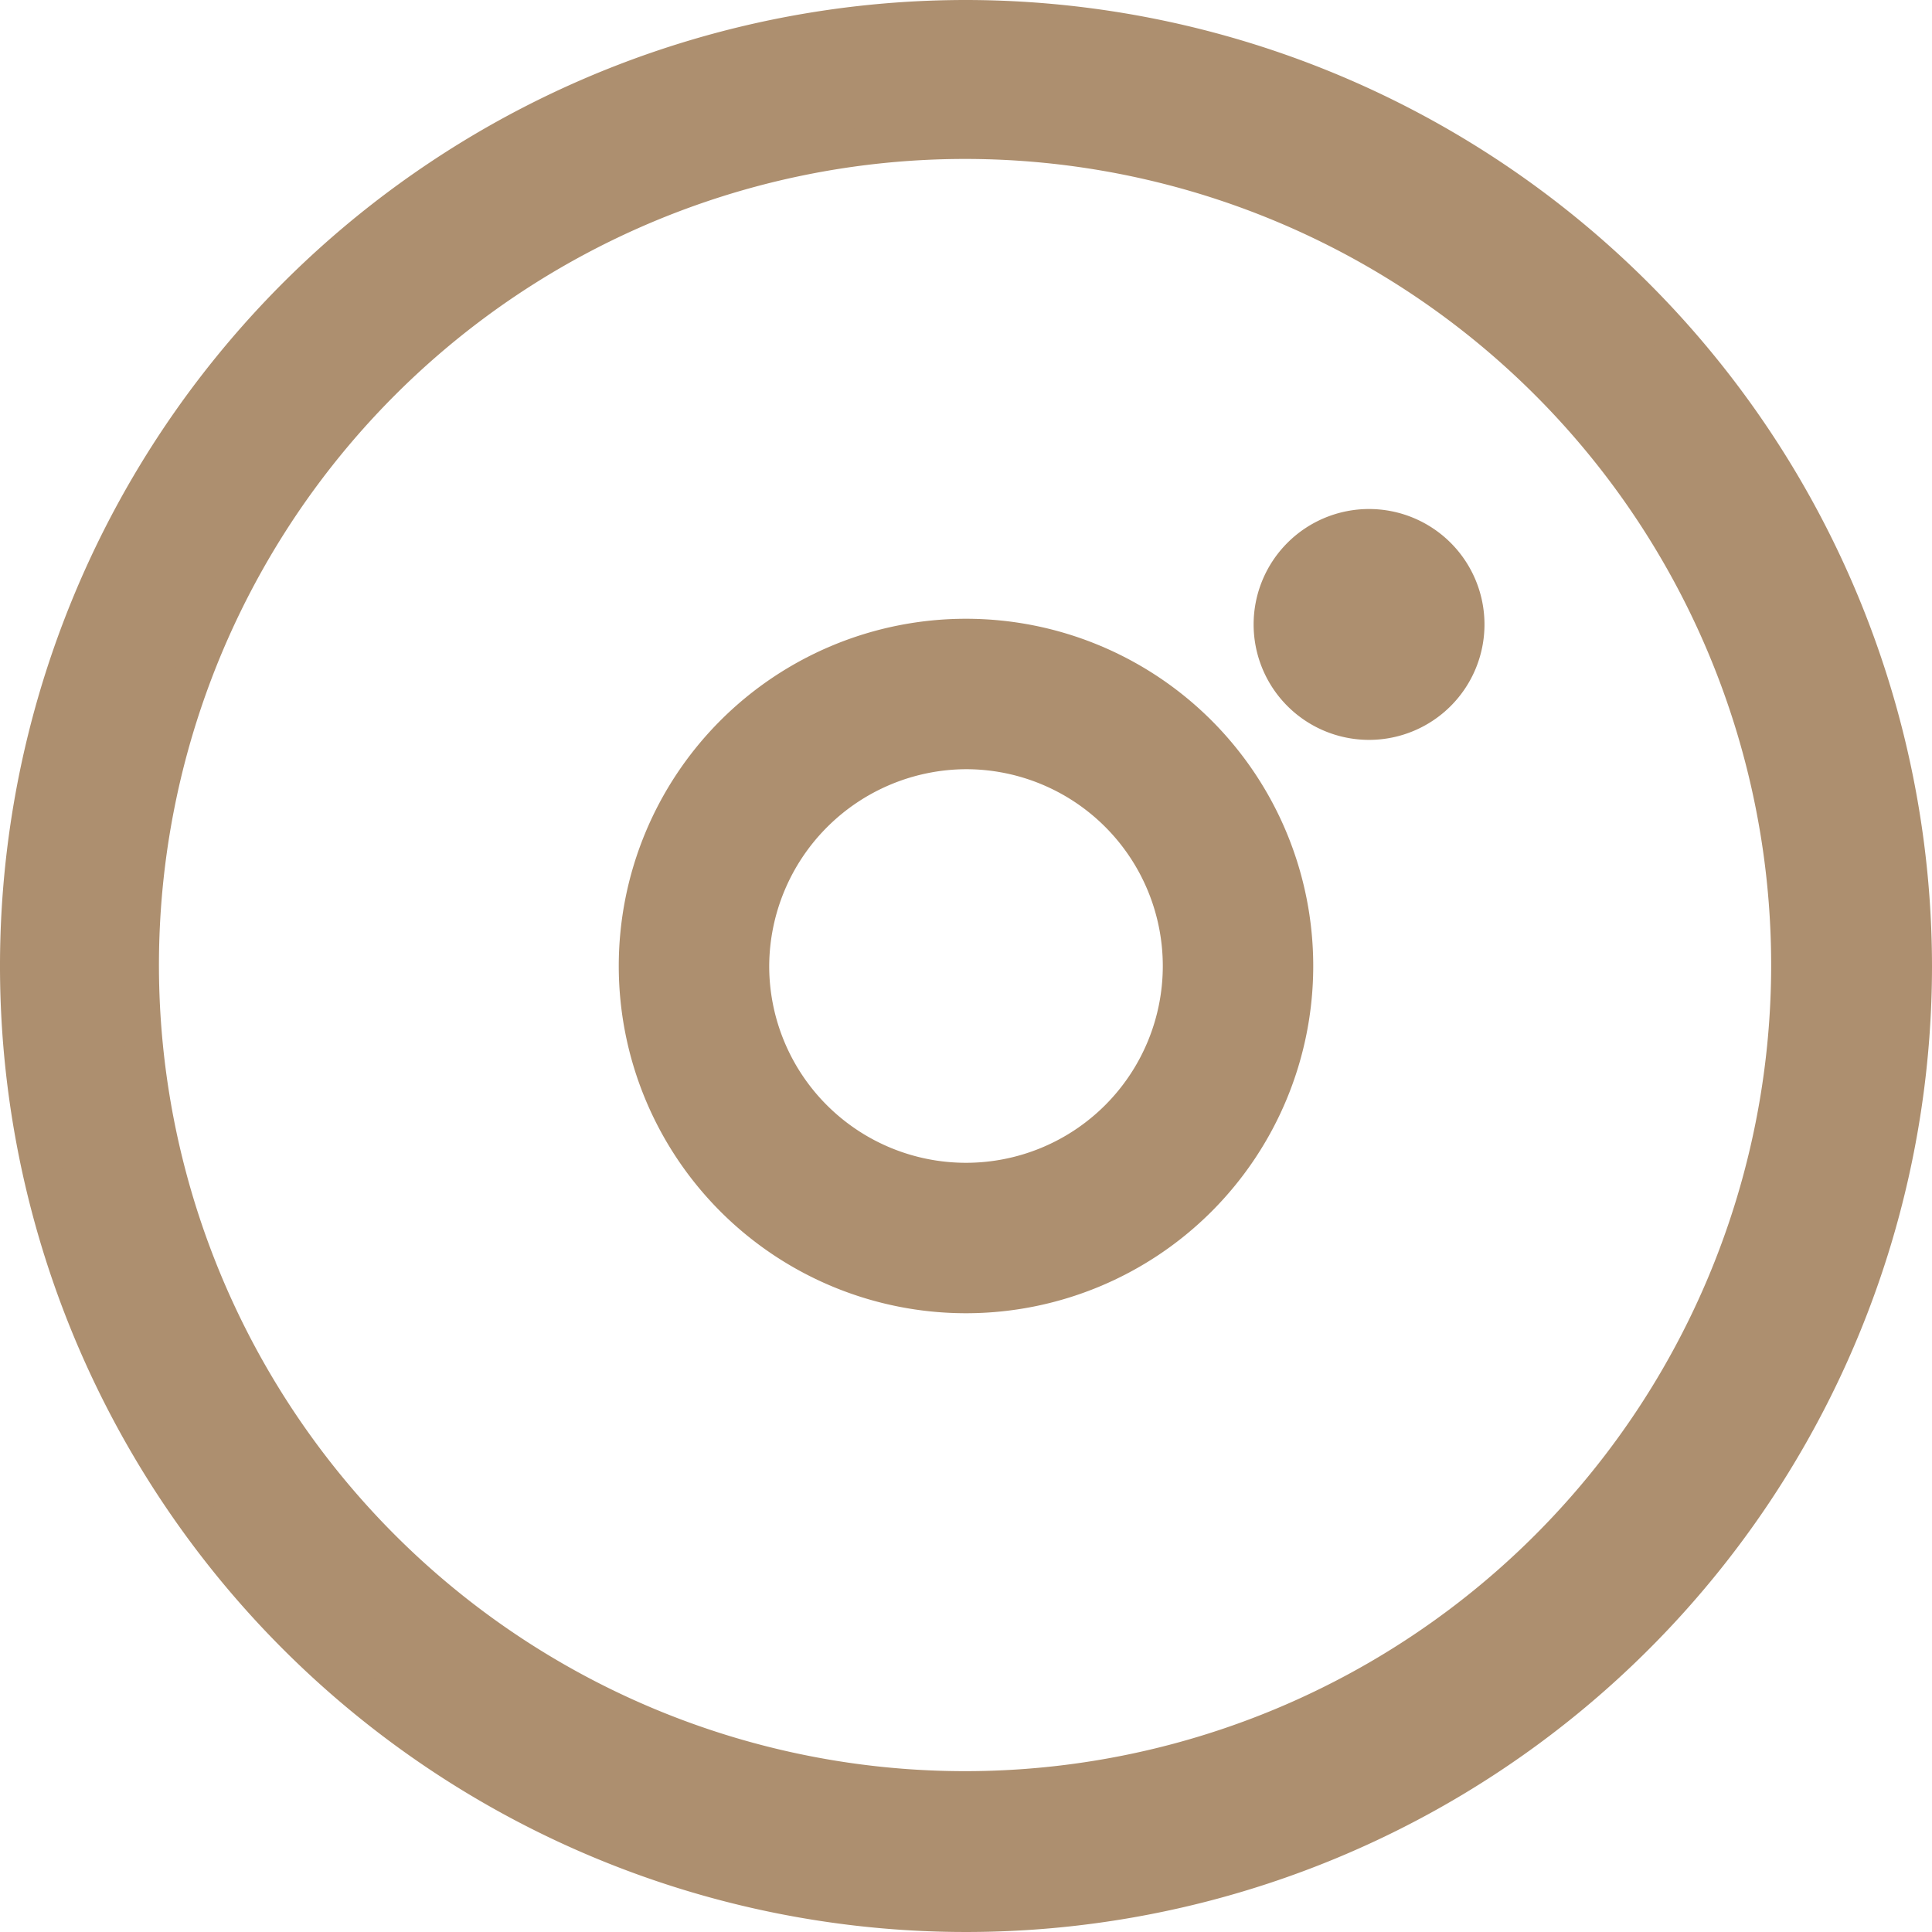 <svg xmlns="http://www.w3.org/2000/svg" width="20.42" height="20.42" viewBox="0 0 20.42 20.42">
  <title>ig</title>
  <g>
    <g>
      <path d="M10.21,20.21a10,10,0,1,1,10-10A10,10,0,0,1,10.21,20.21Zm0-18.72a8.72,8.72,0,1,0,8.72,8.72A8.73,8.73,0,0,0,10.21,1.49Z" fill="#ad8f6f"/>
      <path d="M10.21.42A9.79,9.79,0,1,1,.42,10.21,9.8,9.8,0,0,1,10.21.42m0,18.72a8.93,8.93,0,1,0-8.93-8.93,8.93,8.93,0,0,0,8.93,8.93M10.21,0A10.21,10.21,0,1,0,20.42,10.21,10.22,10.22,0,0,0,10.21,0Zm0,18.72a8.52,8.52,0,1,1,8.51-8.51,8.52,8.52,0,0,1-8.51,8.51Z" fill="#ad8f6f"/>
    </g>
    <path d="M10.21,7.92a2.29,2.29,0,1,1-2.29,2.29,2.3,2.3,0,0,1,2.29-2.29m0-1.17a3.46,3.46,0,1,0,3.46,3.46,3.46,3.46,0,0,0-3.46-3.46Z" fill="#ad8f6f" stroke="#ad8f6f" stroke-linecap="round" stroke-linejoin="round" stroke-width="0.42"/>
    <g>
      <path d="M14.47,7.61a1,1,0,1,1,1-1A1,1,0,0,1,14.47,7.61Z" fill="#ad8f6f"/>
      <path d="M14.47,5.8a.81.81,0,1,1-.8.8.8.8,0,0,1,.8-.8m0-.42A1.22,1.22,0,1,0,15.69,6.6a1.22,1.22,0,0,0-1.22-1.22Z" fill="#ad8f6f"/>
    </g>
  </g>
</svg>
